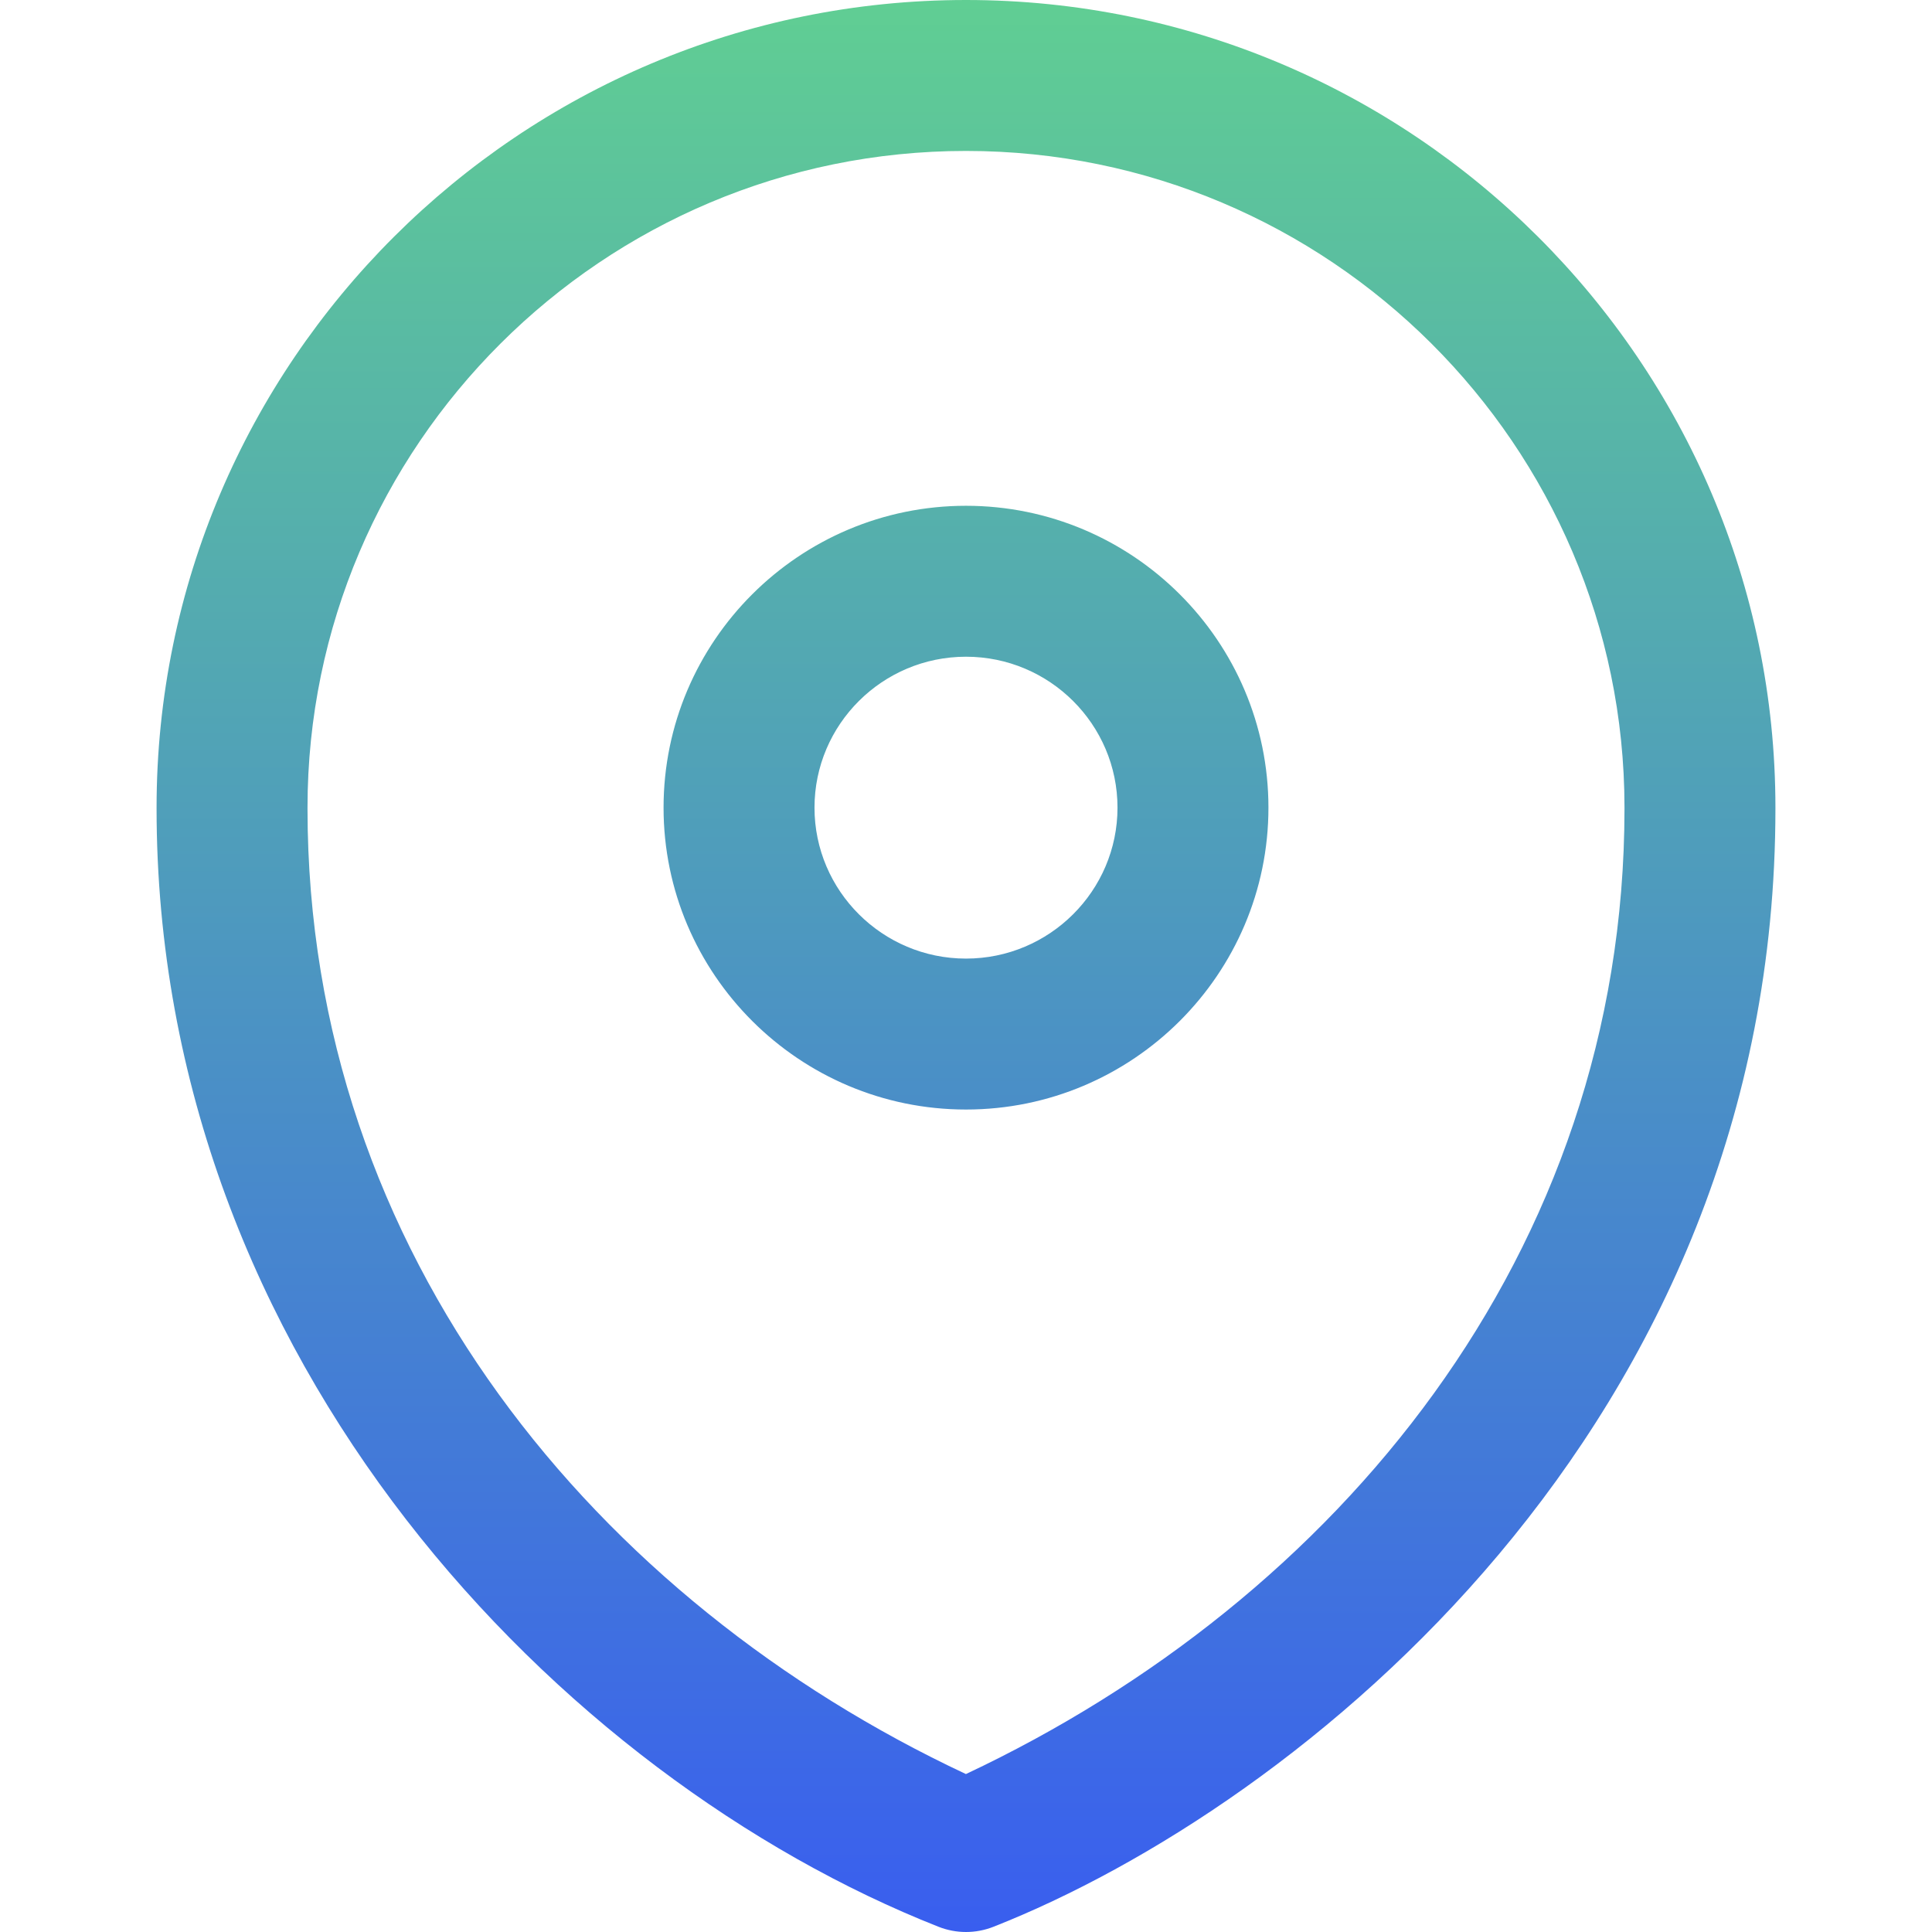 <svg width="24" height="24" viewBox="0 0 24 24" fill="none" xmlns="http://www.w3.org/2000/svg">
<path d="M12 6.283C9.928 6.283 8.243 7.965 8.243 10.033C8.243 12.1 9.928 13.783 12 13.783C14.072 13.783 15.757 12.1 15.757 10.033C15.757 7.965 14.072 6.283 12 6.283ZM12 11.908C10.962 11.908 10.118 11.066 10.118 10.033C10.118 8.999 10.962 8.158 12 8.158C13.038 8.158 13.882 8.999 13.882 10.033C13.882 11.066 13.038 11.908 12 11.908ZM22.055 10.033C22.055 4.501 17.544 0 12 0C6.456 0 1.945 4.501 1.945 10.033V10.036V10.044C1.945 16.925 6.977 22.087 11.656 23.934C11.877 24.022 12.123 24.022 12.344 23.934C16.133 22.439 22.055 17.72 22.055 10.044C22.055 10.043 22.055 10.041 22.055 10.039C22.055 10.037 22.055 10.034 22.055 10.033ZM20.18 10.05C20.177 15.584 16.602 19.87 11.999 22.038C7.428 19.894 3.823 15.6 3.82 10.049C3.82 10.046 3.82 10.042 3.82 10.038L3.82 10.031C3.821 5.534 7.49 1.875 12 1.875C16.508 1.875 20.177 5.532 20.18 10.027C20.18 10.031 20.18 10.035 20.18 10.038C20.18 10.042 20.18 10.046 20.18 10.05Z" fill="url(#paint0_linear_177_1185)"/>
<defs>
<linearGradient id="paint0_linear_177_1185" x1="12" y1="0" x2="12" y2="24" gradientUnits="userSpaceOnUse">
<stop stop-color="#60CE93"/>
<stop offset="1" stop-color="#395EEF"/>
</linearGradient>
</defs>
</svg>
